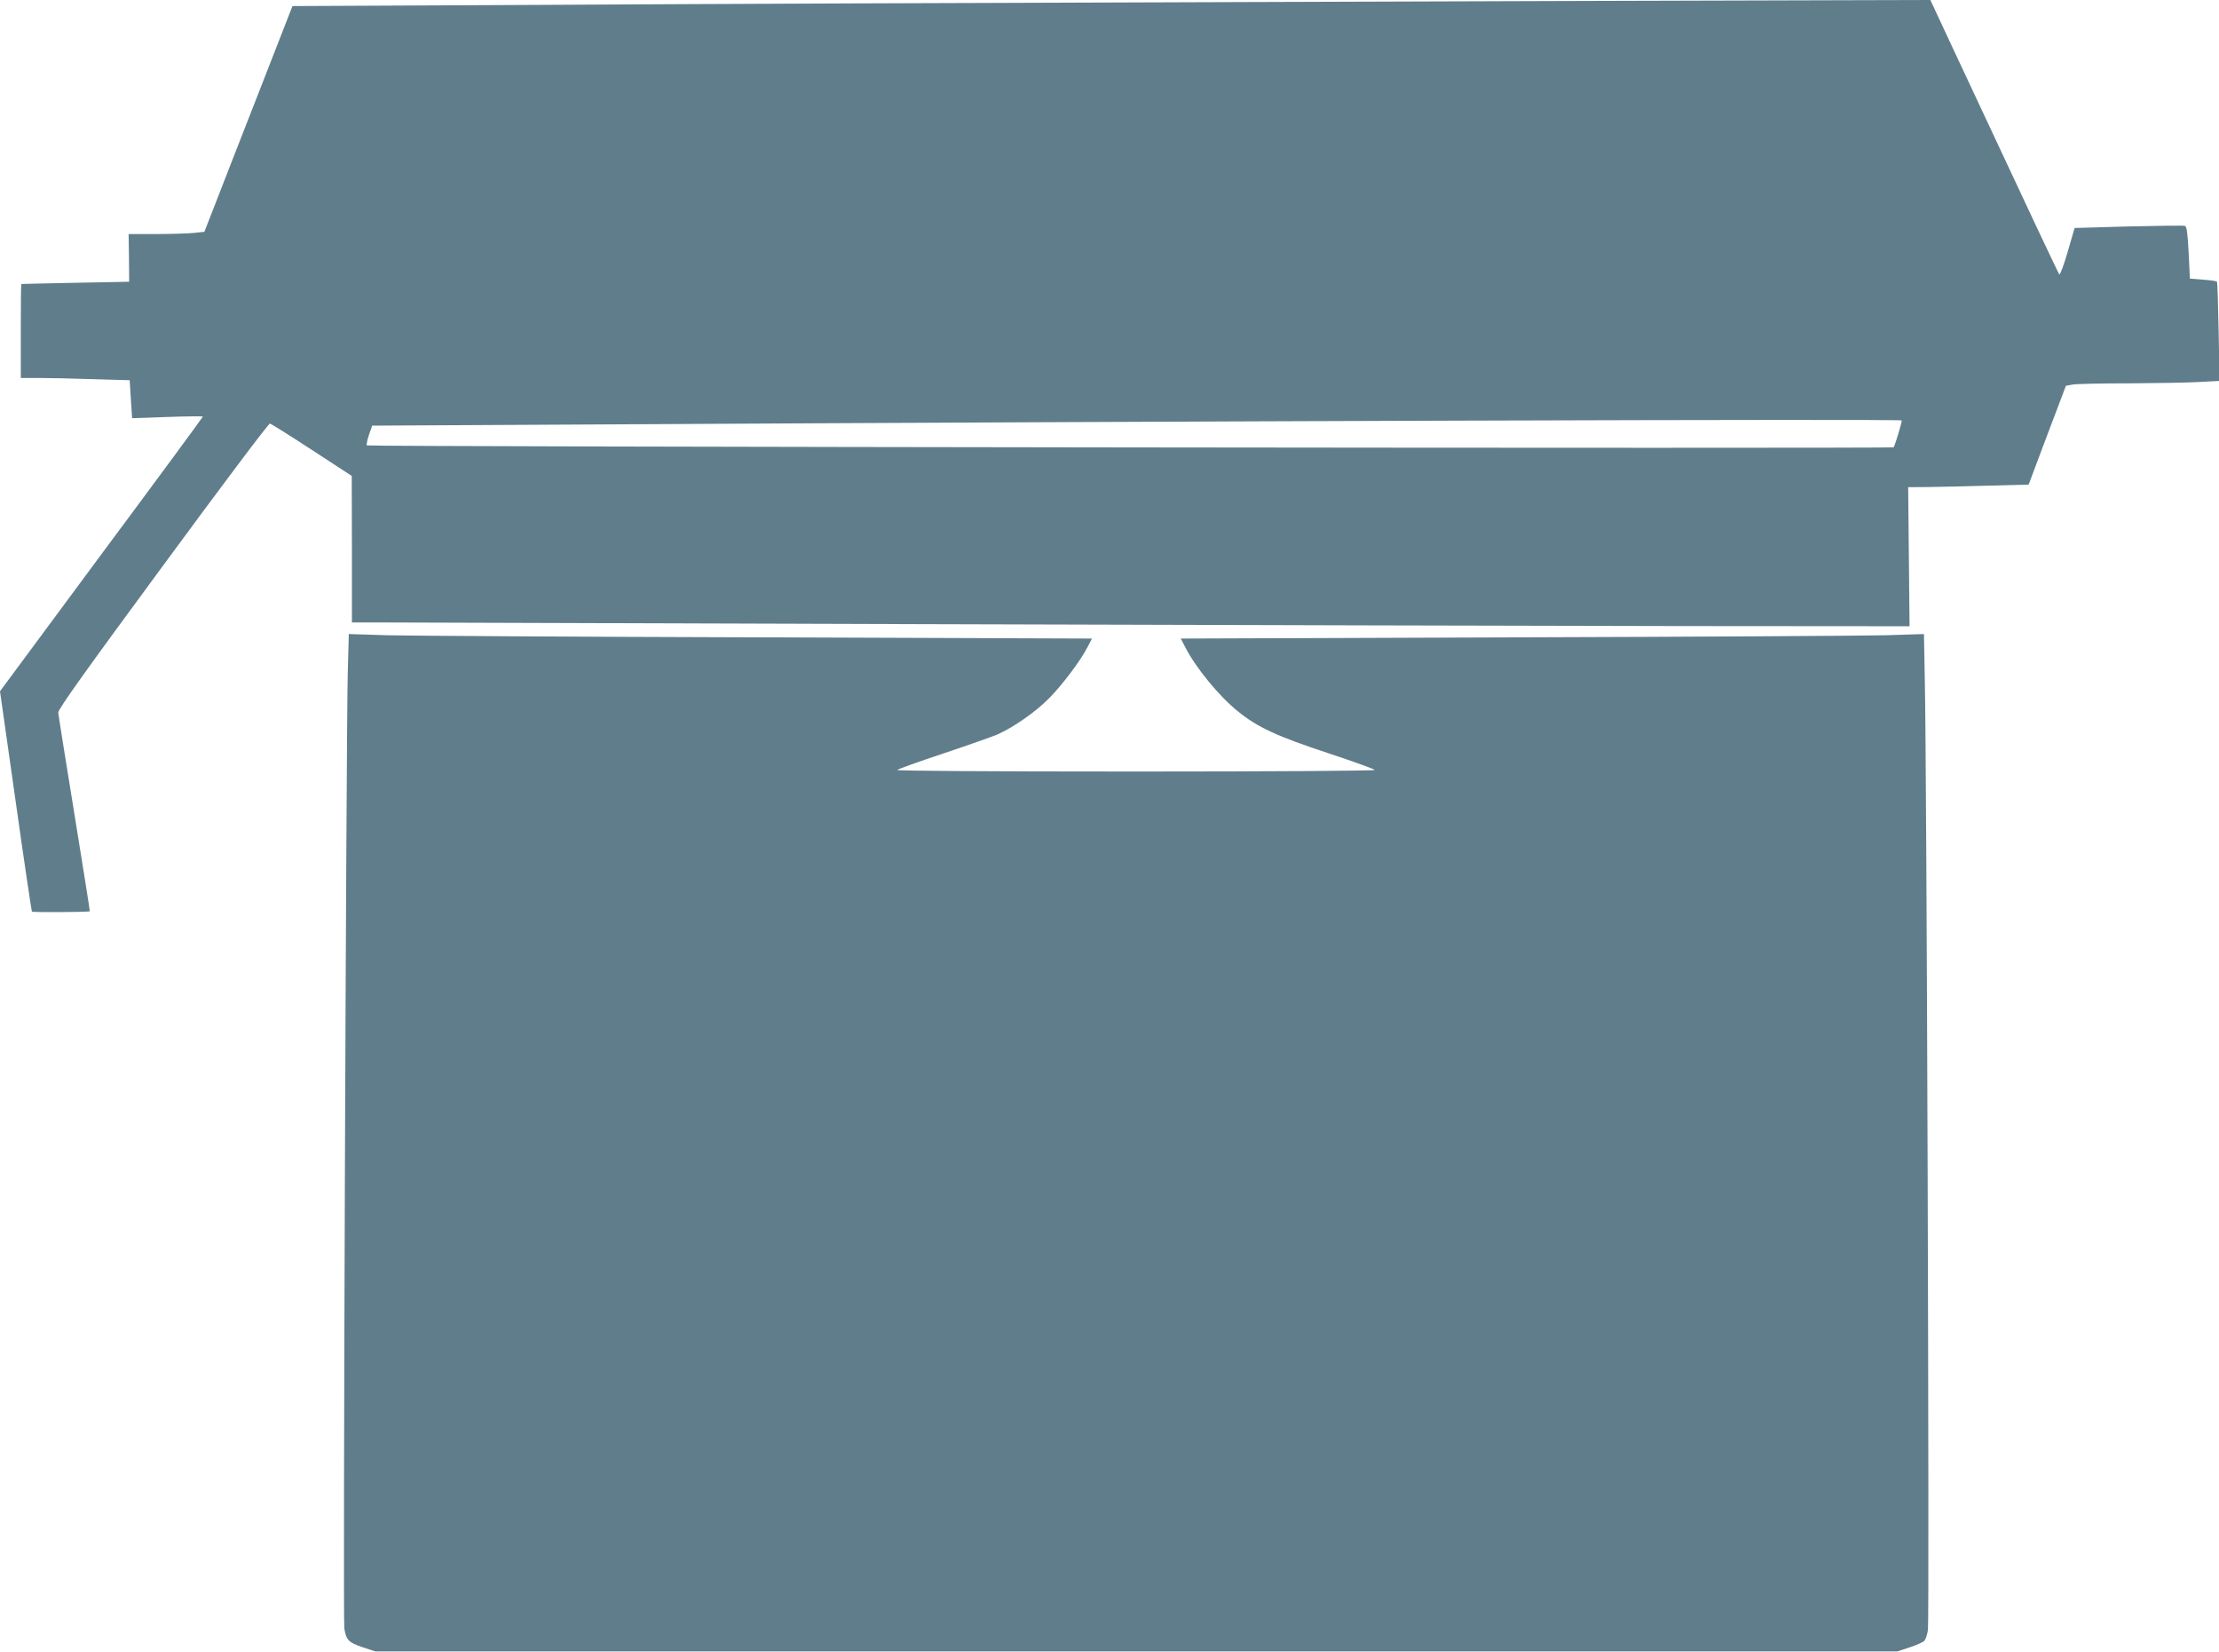 <?xml version="1.0" standalone="no"?>
<!DOCTYPE svg PUBLIC "-//W3C//DTD SVG 20010904//EN"
 "http://www.w3.org/TR/2001/REC-SVG-20010904/DTD/svg10.dtd">
<svg version="1.0" xmlns="http://www.w3.org/2000/svg"
 width="1280pt" height="953pt" viewBox="0 0 1280 953"
 preserveAspectRatio="xMidYMid meet">
<g transform="translate(0,953) scale(0.1,-0.1)"
fill="#607d8b" stroke="none">
<path d="M7135 9518 c-1386 -4 -3179 -11 -3984 -16 l-1464 -7 -199 -510 c-110
-280 -224 -574 -254 -651 l-55 -141 -67 -7 c-37 -3 -135 -6 -218 -6 l-152 0 2
-137 1 -138 -310 -6 c-171 -3 -311 -7 -312 -7 -2 -1 -3 -123 -3 -272 l0 -270
103 0 c57 0 199 -3 314 -7 l211 -6 7 -110 7 -109 204 7 c112 4 204 5 204 2 0
-3 -253 -347 -563 -764 -309 -417 -572 -772 -584 -789 l-23 -31 90 -633 c49
-348 92 -635 94 -638 6 -5 328 -3 334 2 1 2 -39 255 -89 562 -50 307 -92 570
-93 584 -1 19 154 236 604 847 333 453 610 822 617 820 6 -1 115 -69 242 -152
l230 -150 1 -422 0 -423 123 0 c67 0 1497 -5 3177 -10 1680 -5 3647 -10 4370
-11 l1315 -1 -4 401 -4 401 119 1 c65 1 222 4 347 8 l229 6 107 285 108 285
39 7 c21 4 170 7 329 7 160 1 341 4 404 8 l114 6 -5 284 c-3 155 -7 286 -10
289 -4 3 -40 8 -81 11 l-75 6 -7 149 c-6 113 -11 151 -21 155 -8 3 -154 1
-325 -3 l-312 -9 -40 -138 c-22 -76 -44 -134 -48 -130 -6 7 -153 318 -612
1300 l-132 283 -740 -2 c-407 -1 -1874 -5 -3260 -10z m3835 -2413 c0 -16 -41
-150 -47 -155 -10 -8 -8800 3 -8807 11 -3 3 2 30 12 60 l19 54 1319 7 c3316
19 7504 32 7504 23z"/>
<path d="M2006 5649 c-9 -347 -28 -5458 -20 -5509 10 -69 25 -84 106 -111 l73
-24 4390 0 4390 0 72 24 c40 13 78 30 84 38 7 8 16 35 20 61 9 49 -7 5023 -18
5481 l-5 264 -222 -7 c-121 -3 -1086 -9 -2143 -12 l-1922 -7 24 -46 c60 -120
198 -288 307 -375 114 -92 225 -143 522 -241 146 -48 266 -92 266 -96 0 -5
-622 -9 -1382 -9 -870 0 -1378 4 -1372 9 5 6 124 48 265 95 141 47 282 97 313
110 94 42 220 130 298 209 77 78 184 220 223 298 l24 46 -1922 7 c-1057 3
-2022 9 -2143 12 l-222 7 -6 -224z"/>
</g>
</svg>
